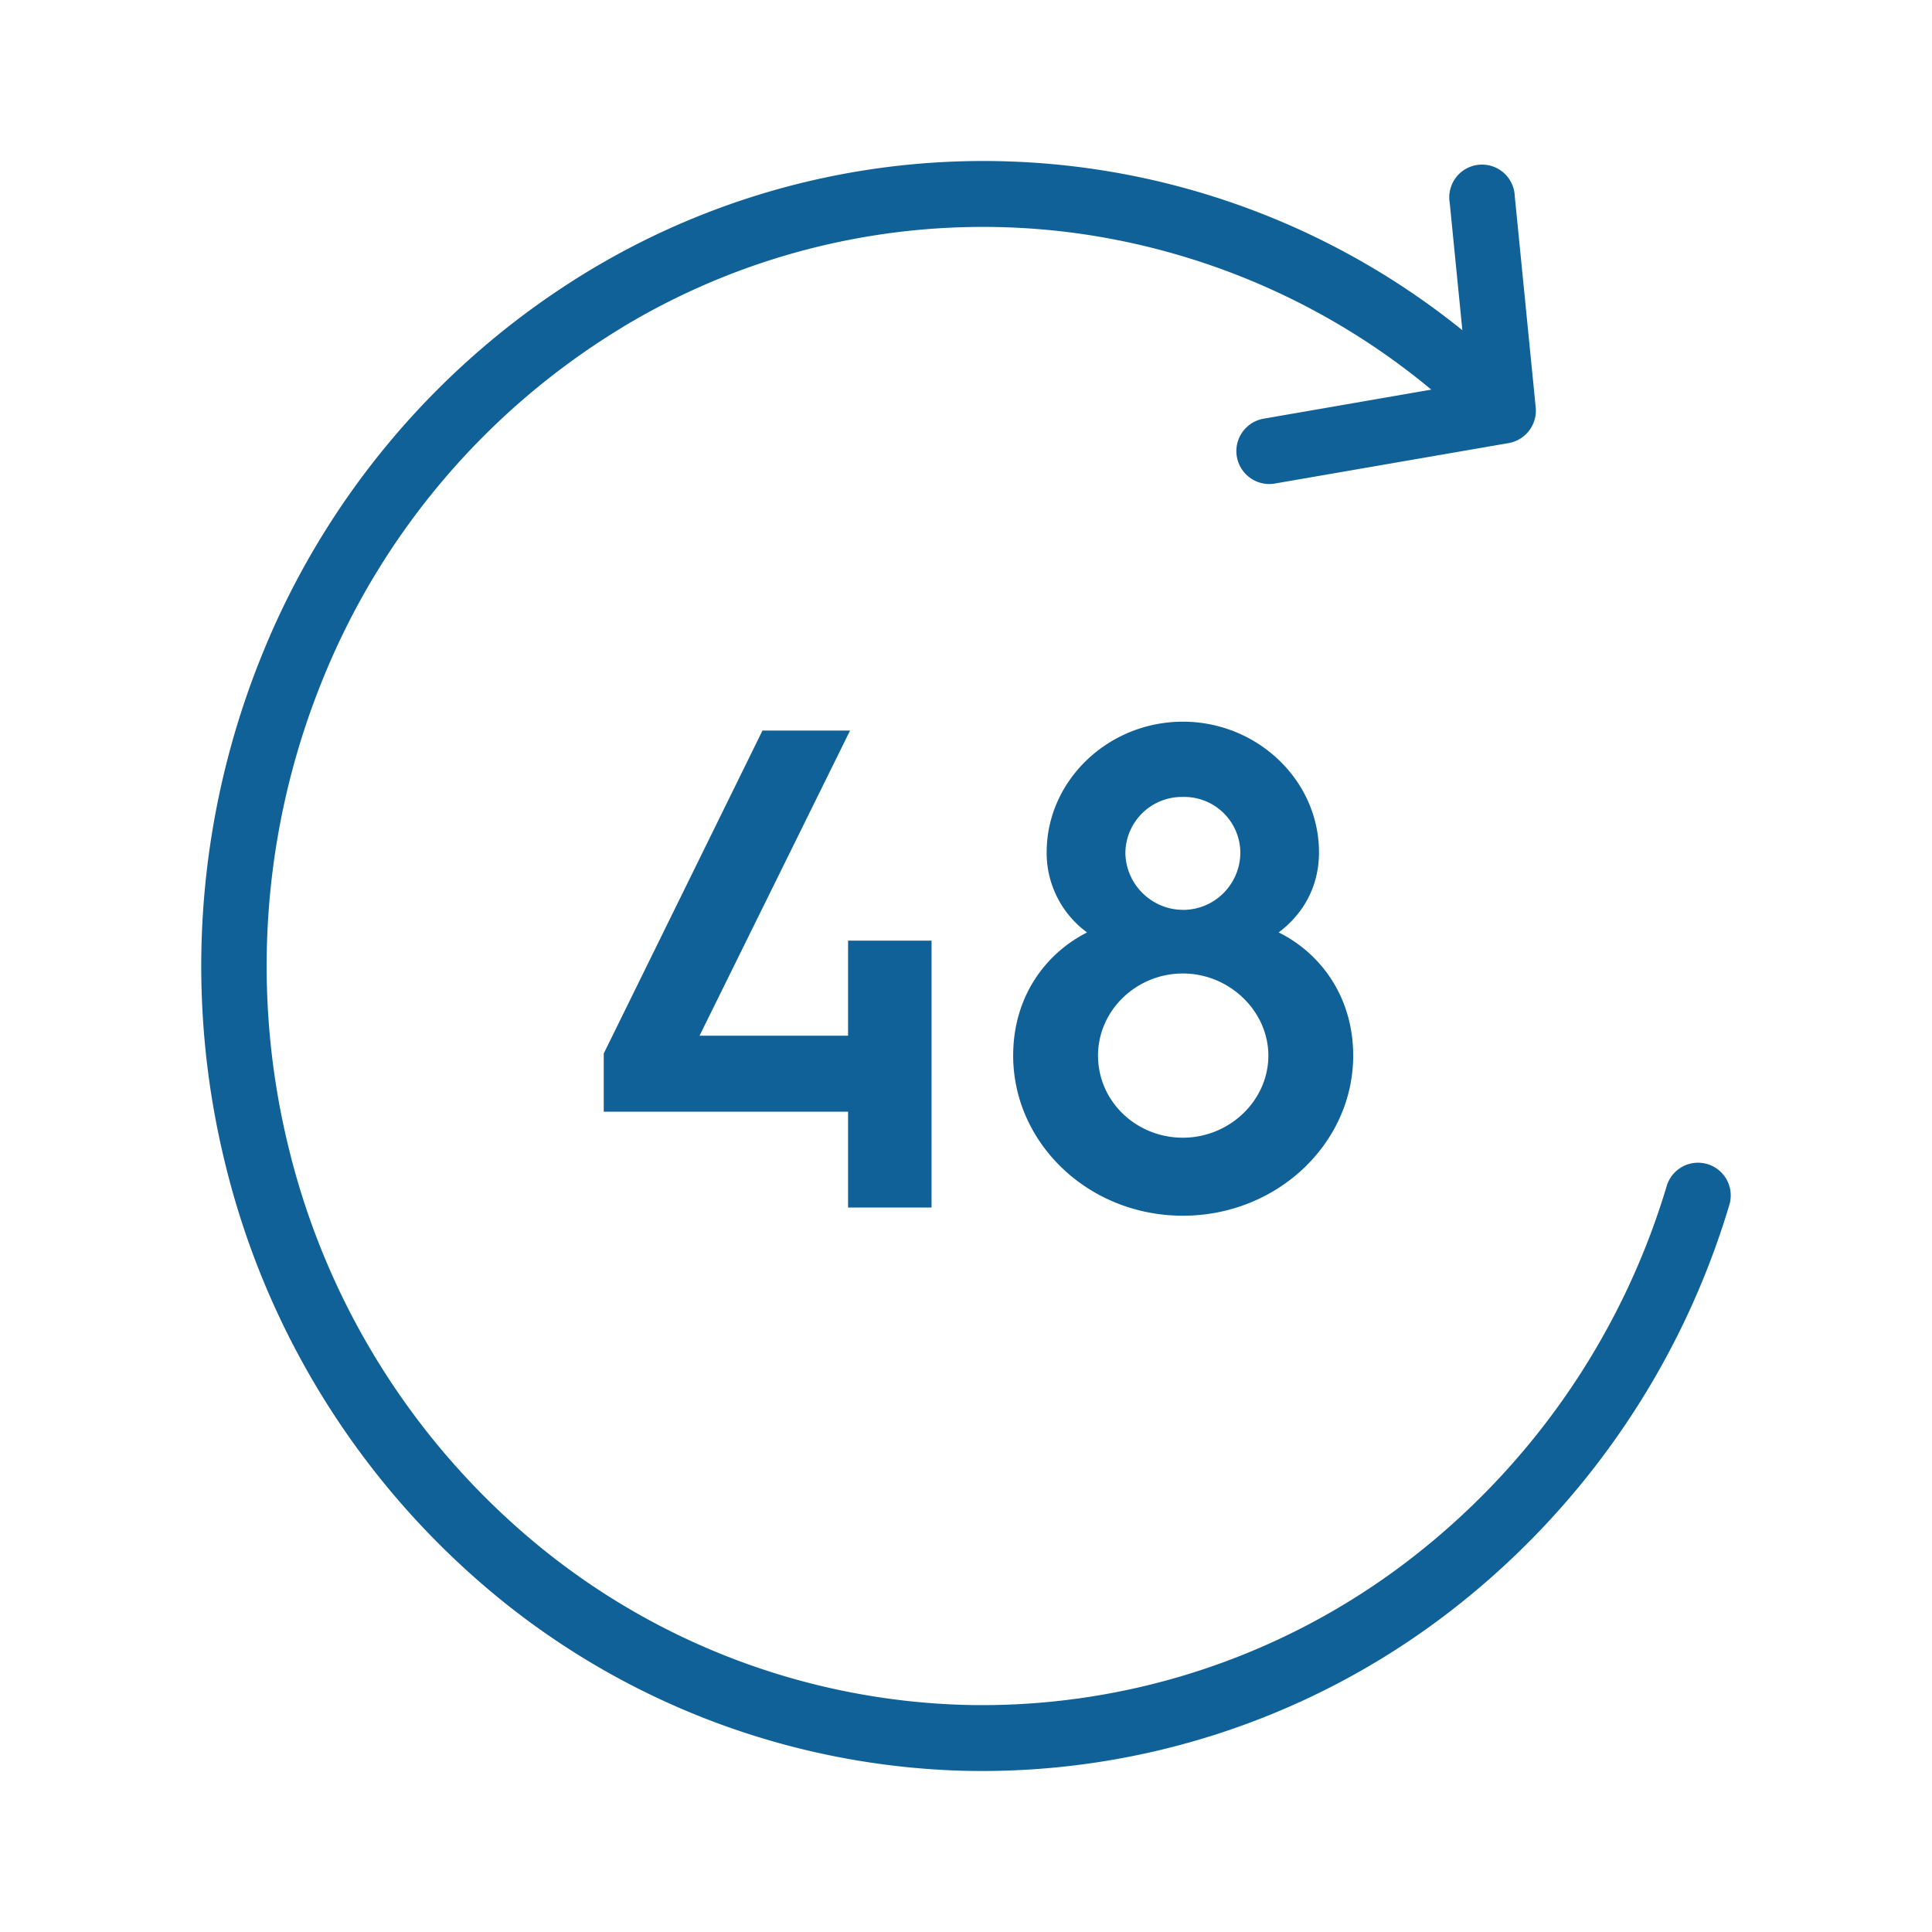 <svg xmlns="http://www.w3.org/2000/svg" width="24" height="24" fill="none"><path fill="#106197" d="M7.74 4.06a8.67 8.67 0 0 1 5.54-1.175 8.757 8.757 0 0 1 4.5 1.955l-2.094.363a.409.409 0 0 0 .137.806l2.919-.505a.409.409 0 0 0 .335-.444l-.26-2.622a.407.407 0 1 0-.808.082l.157 1.582a9.477 9.477 0 0 0-10.84-.744 9.915 9.915 0 0 0-4.073 4.781 10.279 10.279 0 0 0-.45 6.339 10.032 10.032 0 0 0 3.352 5.34 9.54 9.54 0 0 0 5.807 2.179 9.515 9.515 0 0 0 5.908-1.871 9.992 9.992 0 0 0 3.612-5.157.406.406 0 1 0-.777-.238 9.174 9.174 0 0 1-3.316 4.735 8.707 8.707 0 0 1-5.406 1.713 8.732 8.732 0 0 1-5.315-1.996 9.214 9.214 0 0 1-3.077-4.904 9.455 9.455 0 0 1 .414-5.83A9.098 9.098 0 0 1 7.74 4.061Z"/><path fill="#106197" d="M12.586 13.113c0-.731.4-1.267.918-1.53a1.223 1.223 0 0 1-.502-.995c0-.892.765-1.623 1.692-1.623.926 0 1.691.73 1.691 1.623 0 .425-.195.765-.501.995.518.255.926.799.926 1.53 0 1.088-.943 1.989-2.116 1.989s-2.108-.901-2.108-1.99Zm2.108-1.81c.4 0 .714-.324.714-.715a.697.697 0 0 0-.714-.688.702.702 0 0 0-.714.688c0 .391.323.714.714.714Zm-1.054 1.81c0 .57.476 1.02 1.054 1.02.578 0 1.062-.46 1.062-1.02 0-.553-.484-1.02-1.062-1.02-.578 0-1.054.459-1.054 1.02ZM7.5 13.81v-.723l1.972-4.012h1.088l-1.87 3.791h1.845v-1.181h1.037V15h-1.037v-1.19H7.5Z"/></svg>